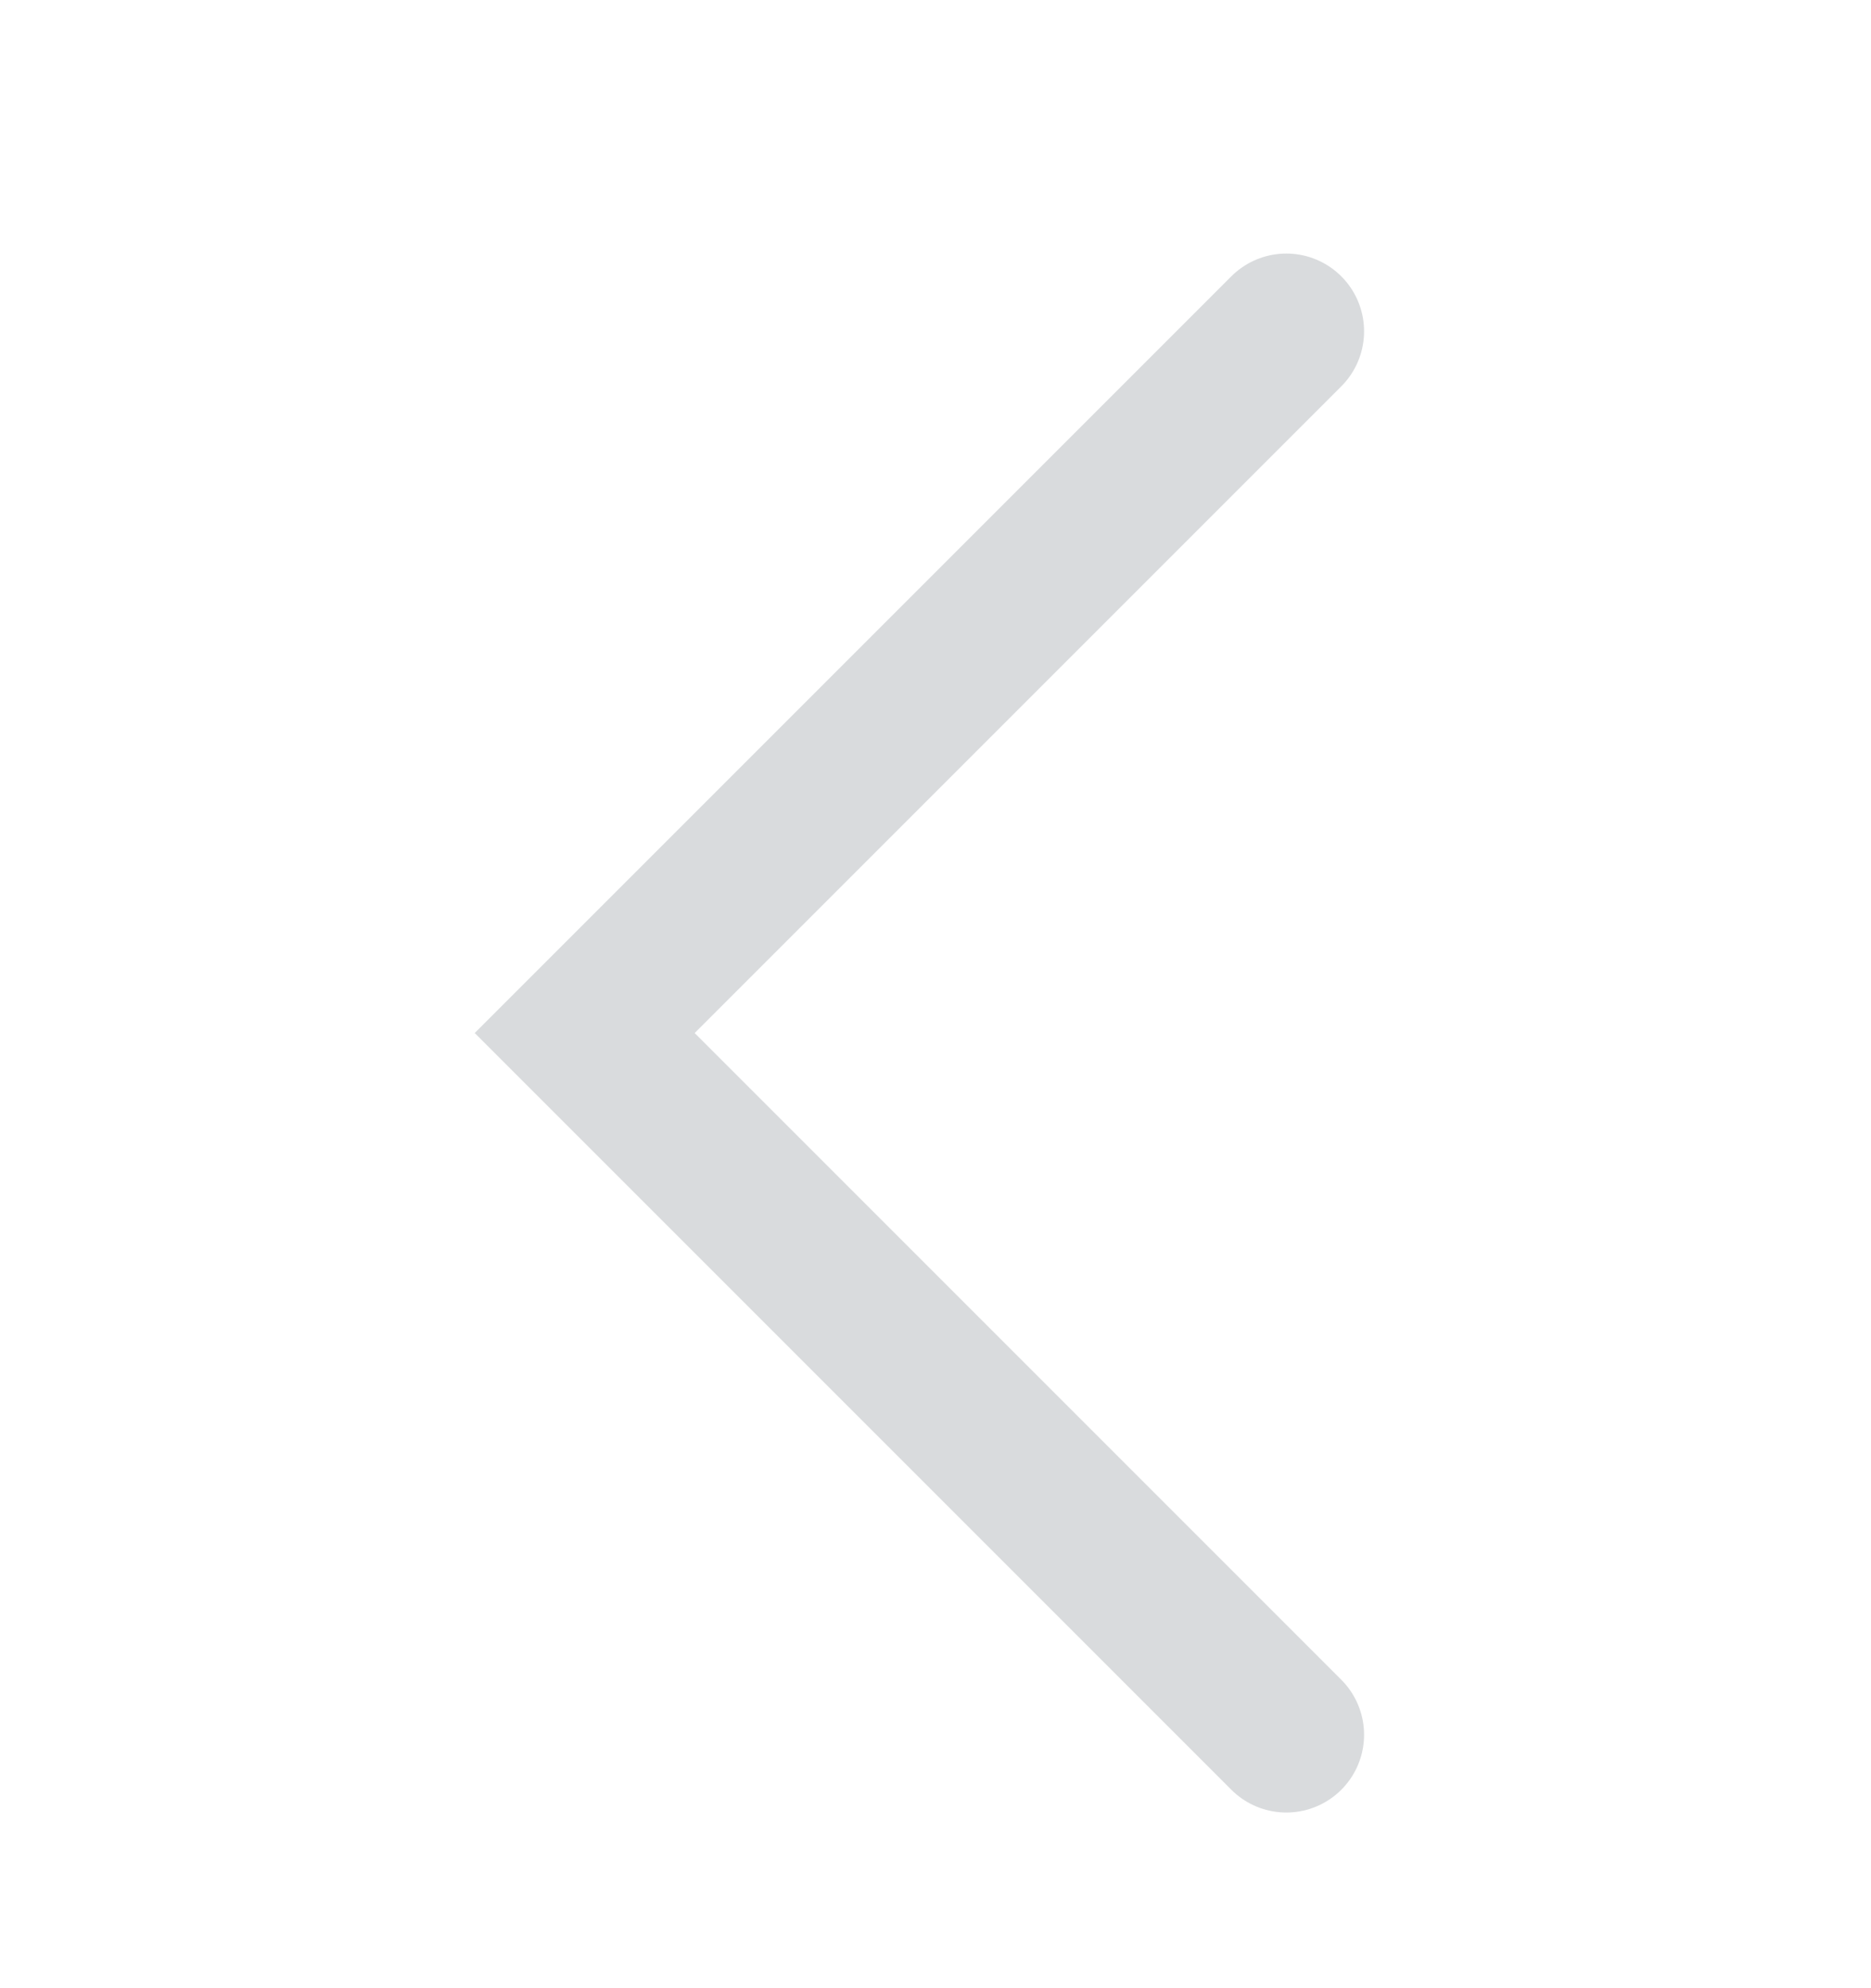 <svg width="16" height="17" viewBox="0 0 16 17" fill="none" xmlns="http://www.w3.org/2000/svg">
<g id="Chevron">
<path id="Path" d="M11 2.833L5 8.833L11 14.833" stroke="#D9DBDD" stroke-width="1.33" stroke-linecap="round"/>
</g>
</svg>
